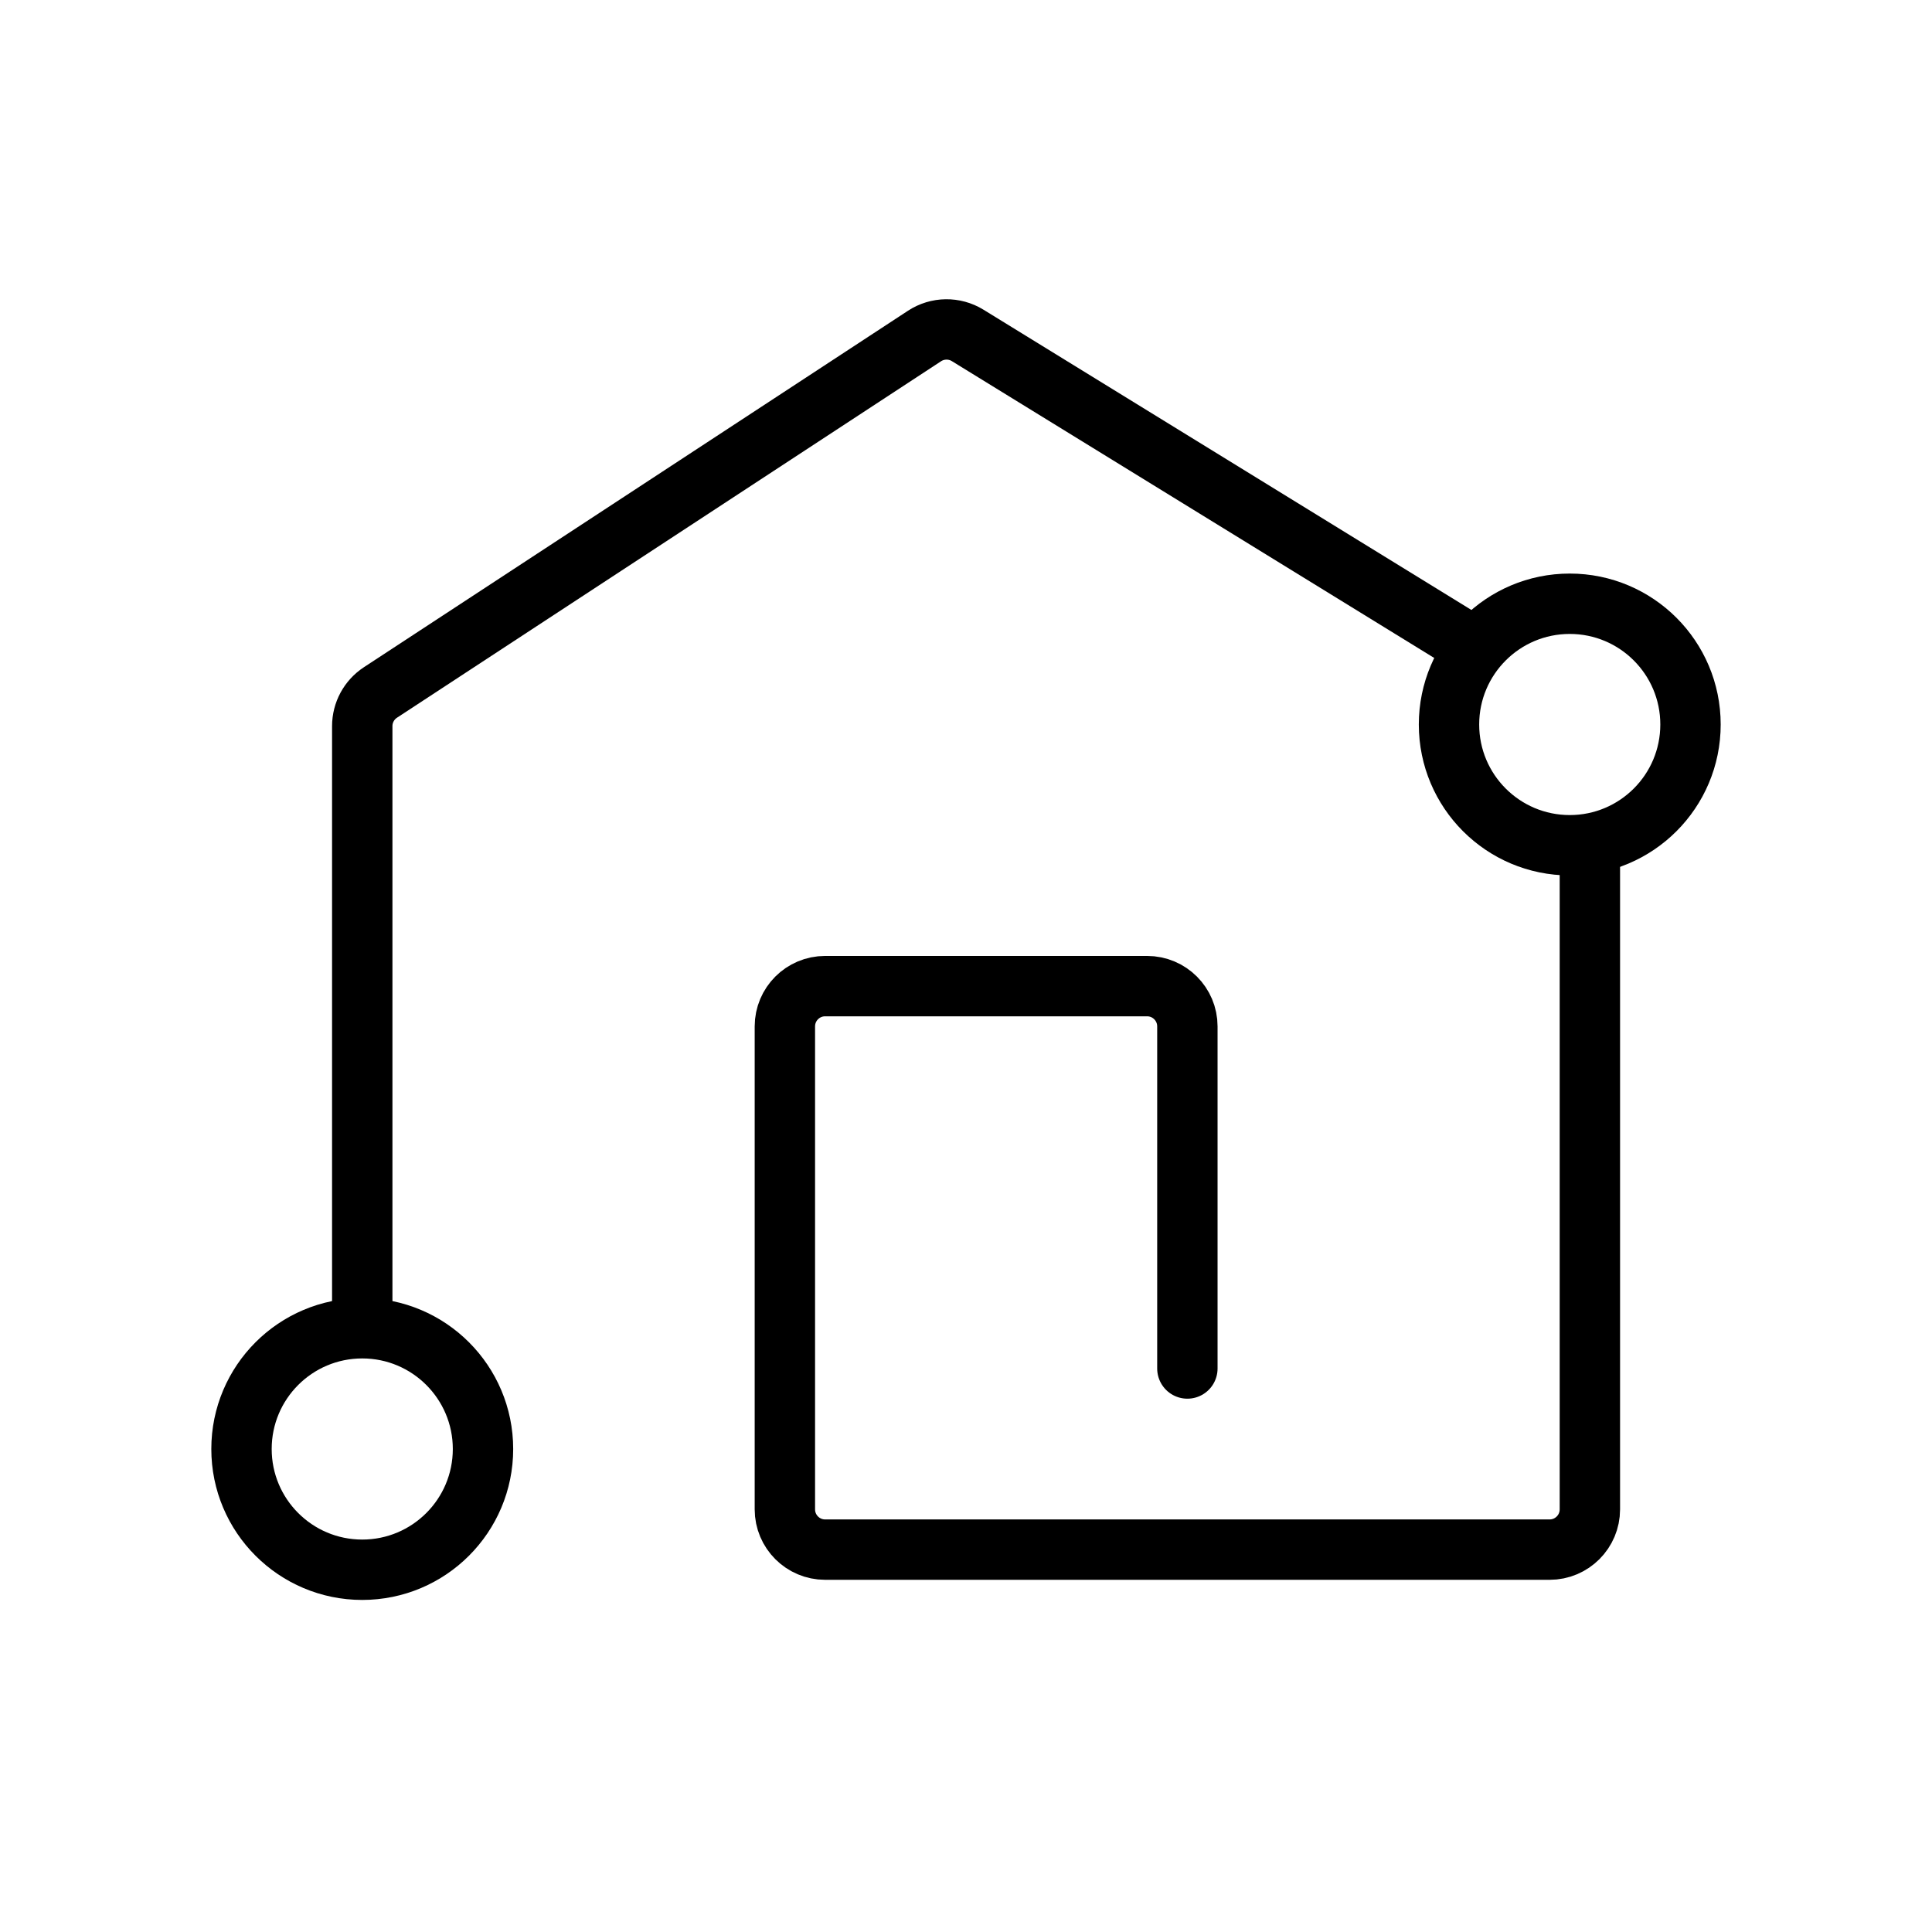 <svg width="48" height="48" viewBox="0 0 48 48" fill="none" xmlns="http://www.w3.org/2000/svg">
<path d="M36.5 16L24.041 8.333C23.711 8.13 23.293 8.136 22.969 8.348L9.452 17.204C9.17 17.389 9 17.703 9 18.04V32.5" stroke="black" stroke-width="1.5" stroke-linecap="square"/>
<path d="M29.5 34V25.5C29.5 24.948 29.052 24.5 28.5 24.5H20.5C19.948 24.5 19.5 24.948 19.5 25.5V37.5C19.5 38.052 19.948 38.5 20.5 38.5H38.5C39.052 38.5 39.5 38.052 39.5 37.5V21" stroke="black" stroke-width="1.5" stroke-linecap="round"/>
<circle cx="39" cy="18" r="3" stroke="black" stroke-width="1.5"/>
<circle cx="9" cy="36" r="3" stroke="black" stroke-width="1.5"/>
</svg>
